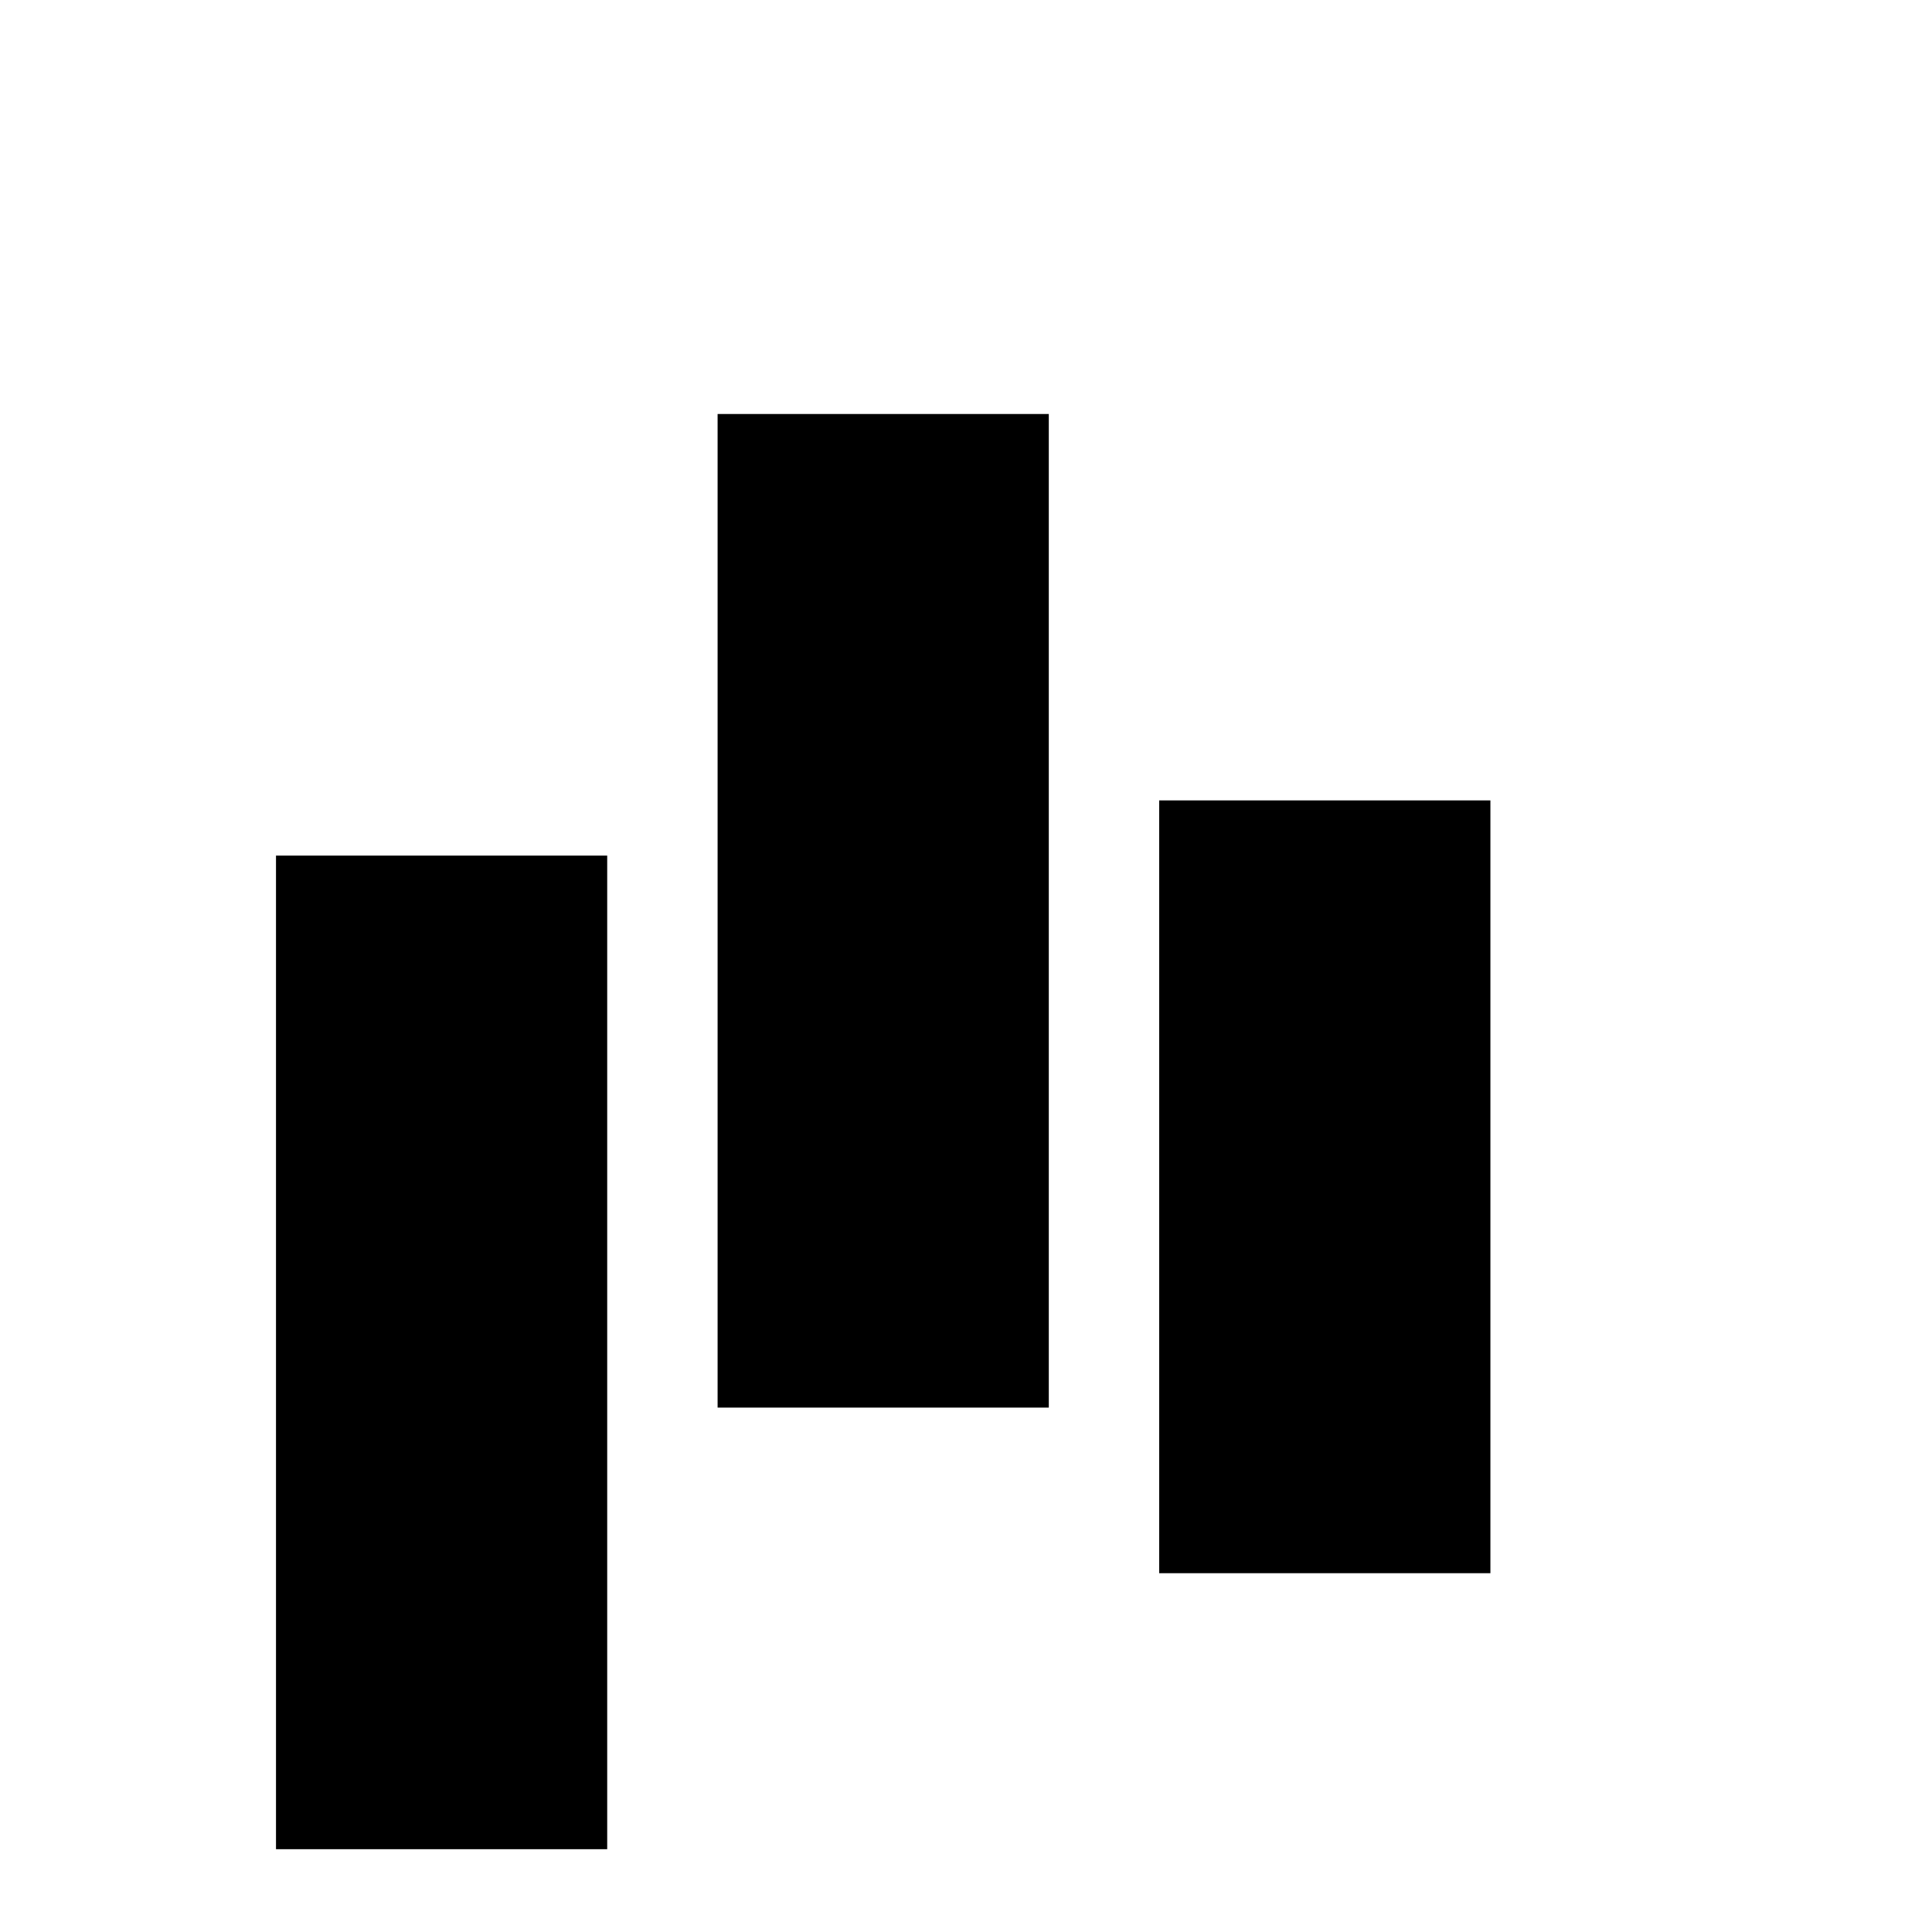 <svg version="1.0" xmlns="http://www.w3.org/2000/svg" width="700" height="700" viewBox="0 0 700 700">
<g transform="translate(0,700) scale(0.1,-0.1)" fill="#000000" stroke="none">
<path d="M1000 2100 l0 -1800 600 0 600 0 0 1800 0 1800 -600 0 -600 0 0 -1800z"/>
<path d="M2600 3700 l0 -1800 600 0 600 0 0 1800 0 1800 -600 0 -600 0 0 -1800z"/>
<path d="M4200 2700 l0 -1400 600 0 600 0 0 1400 0 1400 -600 0 -600 0 0 -1400z"/>
</g>
</svg>